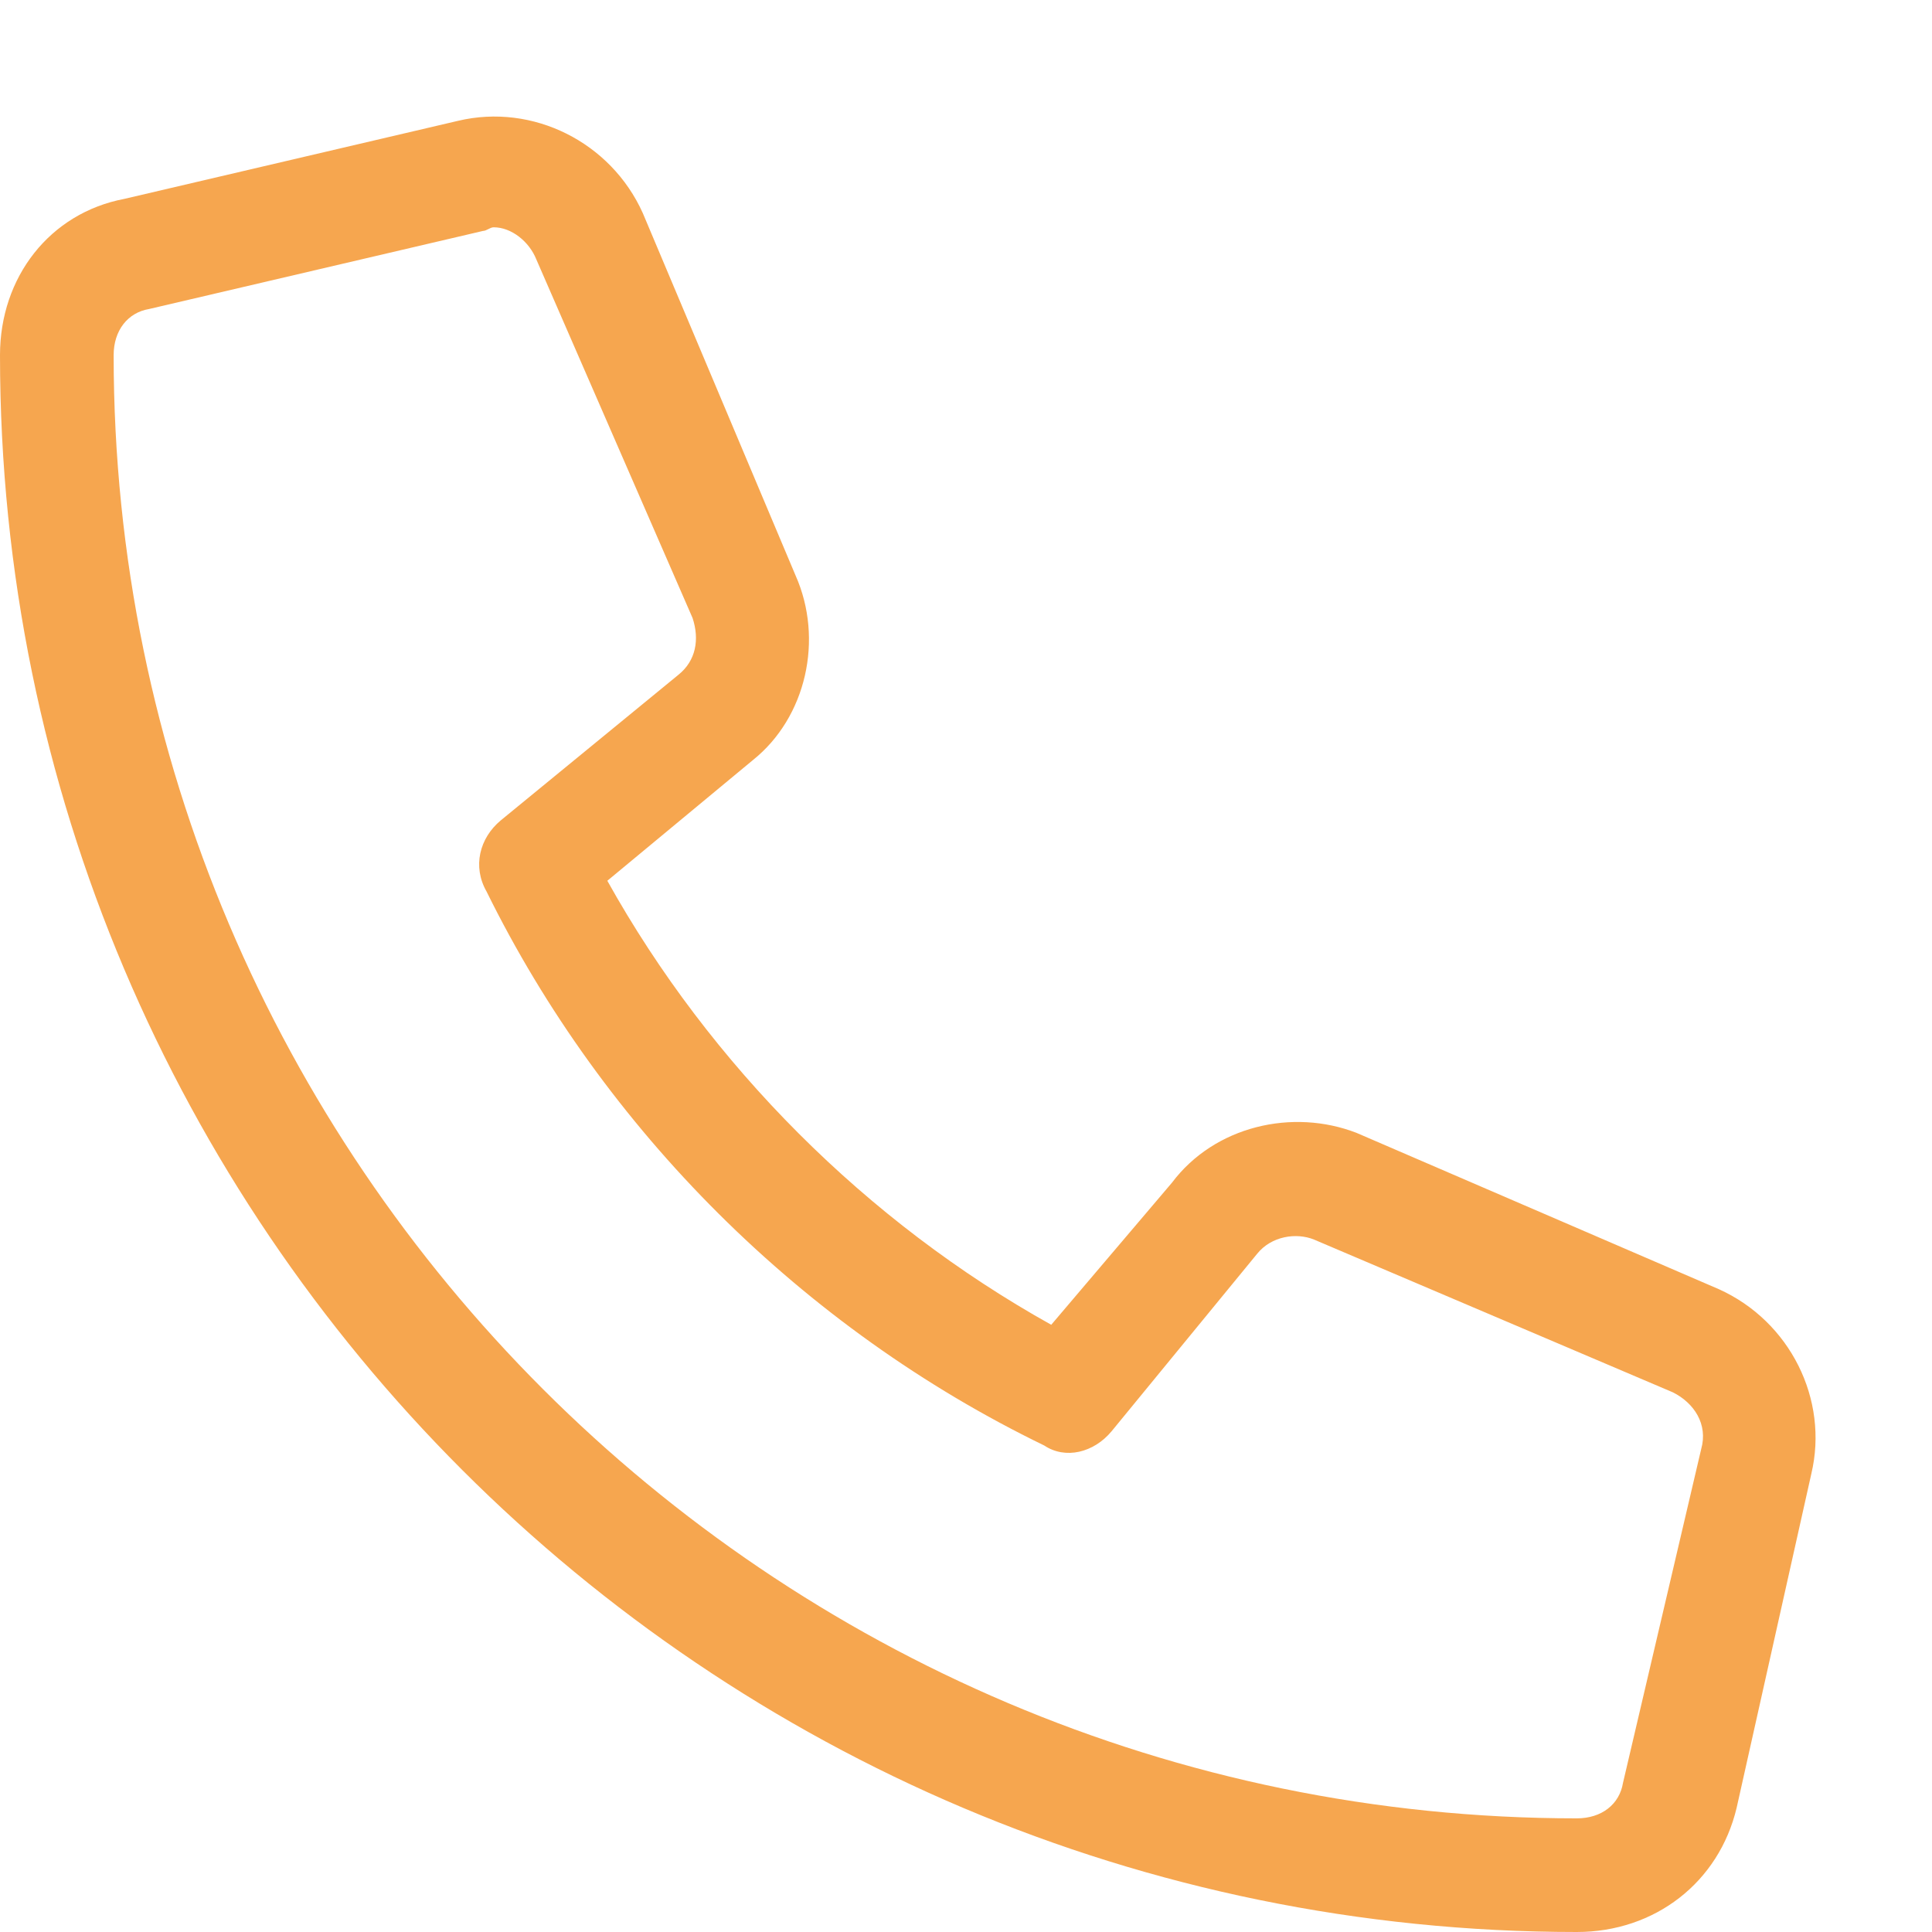 <svg width="17" height="17" viewBox="0 0 17 17" fill="none" xmlns="http://www.w3.org/2000/svg">
<path d="M15.125 11.344C15.75 11.626 16.094 12.313 15.938 12.969L15.281 15.907C15.125 16.563 14.562 17 13.875 17C6.219 17 0 10.782 0 3.125C0 2.438 0.438 1.875 1.094 1.75L4.031 1.063C4.688 0.907 5.375 1.25 5.656 1.875L7 5.063C7.25 5.625 7.094 6.313 6.625 6.688L5.344 7.75C6.25 9.375 7.625 10.751 9.25 11.657L10.312 10.407C10.688 9.907 11.375 9.75 11.938 9.969L15.125 11.344ZM14.281 15.688L14.969 12.751C15.031 12.532 14.906 12.344 14.719 12.251L11.562 10.907C11.406 10.844 11.188 10.876 11.062 11.032L9.781 12.594C9.625 12.782 9.375 12.844 9.188 12.719C7.062 11.688 5.312 9.938 4.281 7.844C4.156 7.625 4.219 7.375 4.406 7.219L5.969 5.938C6.125 5.813 6.156 5.625 6.094 5.438L4.719 2.282C4.656 2.125 4.5 2 4.344 2C4.312 2 4.281 2.032 4.25 2.032L1.312 2.719C1.125 2.75 1 2.907 1 3.125C1 10.219 6.781 16 13.875 16C14.094 16 14.25 15.876 14.281 15.688Z" fill="#F6A64F"/>
</svg>
